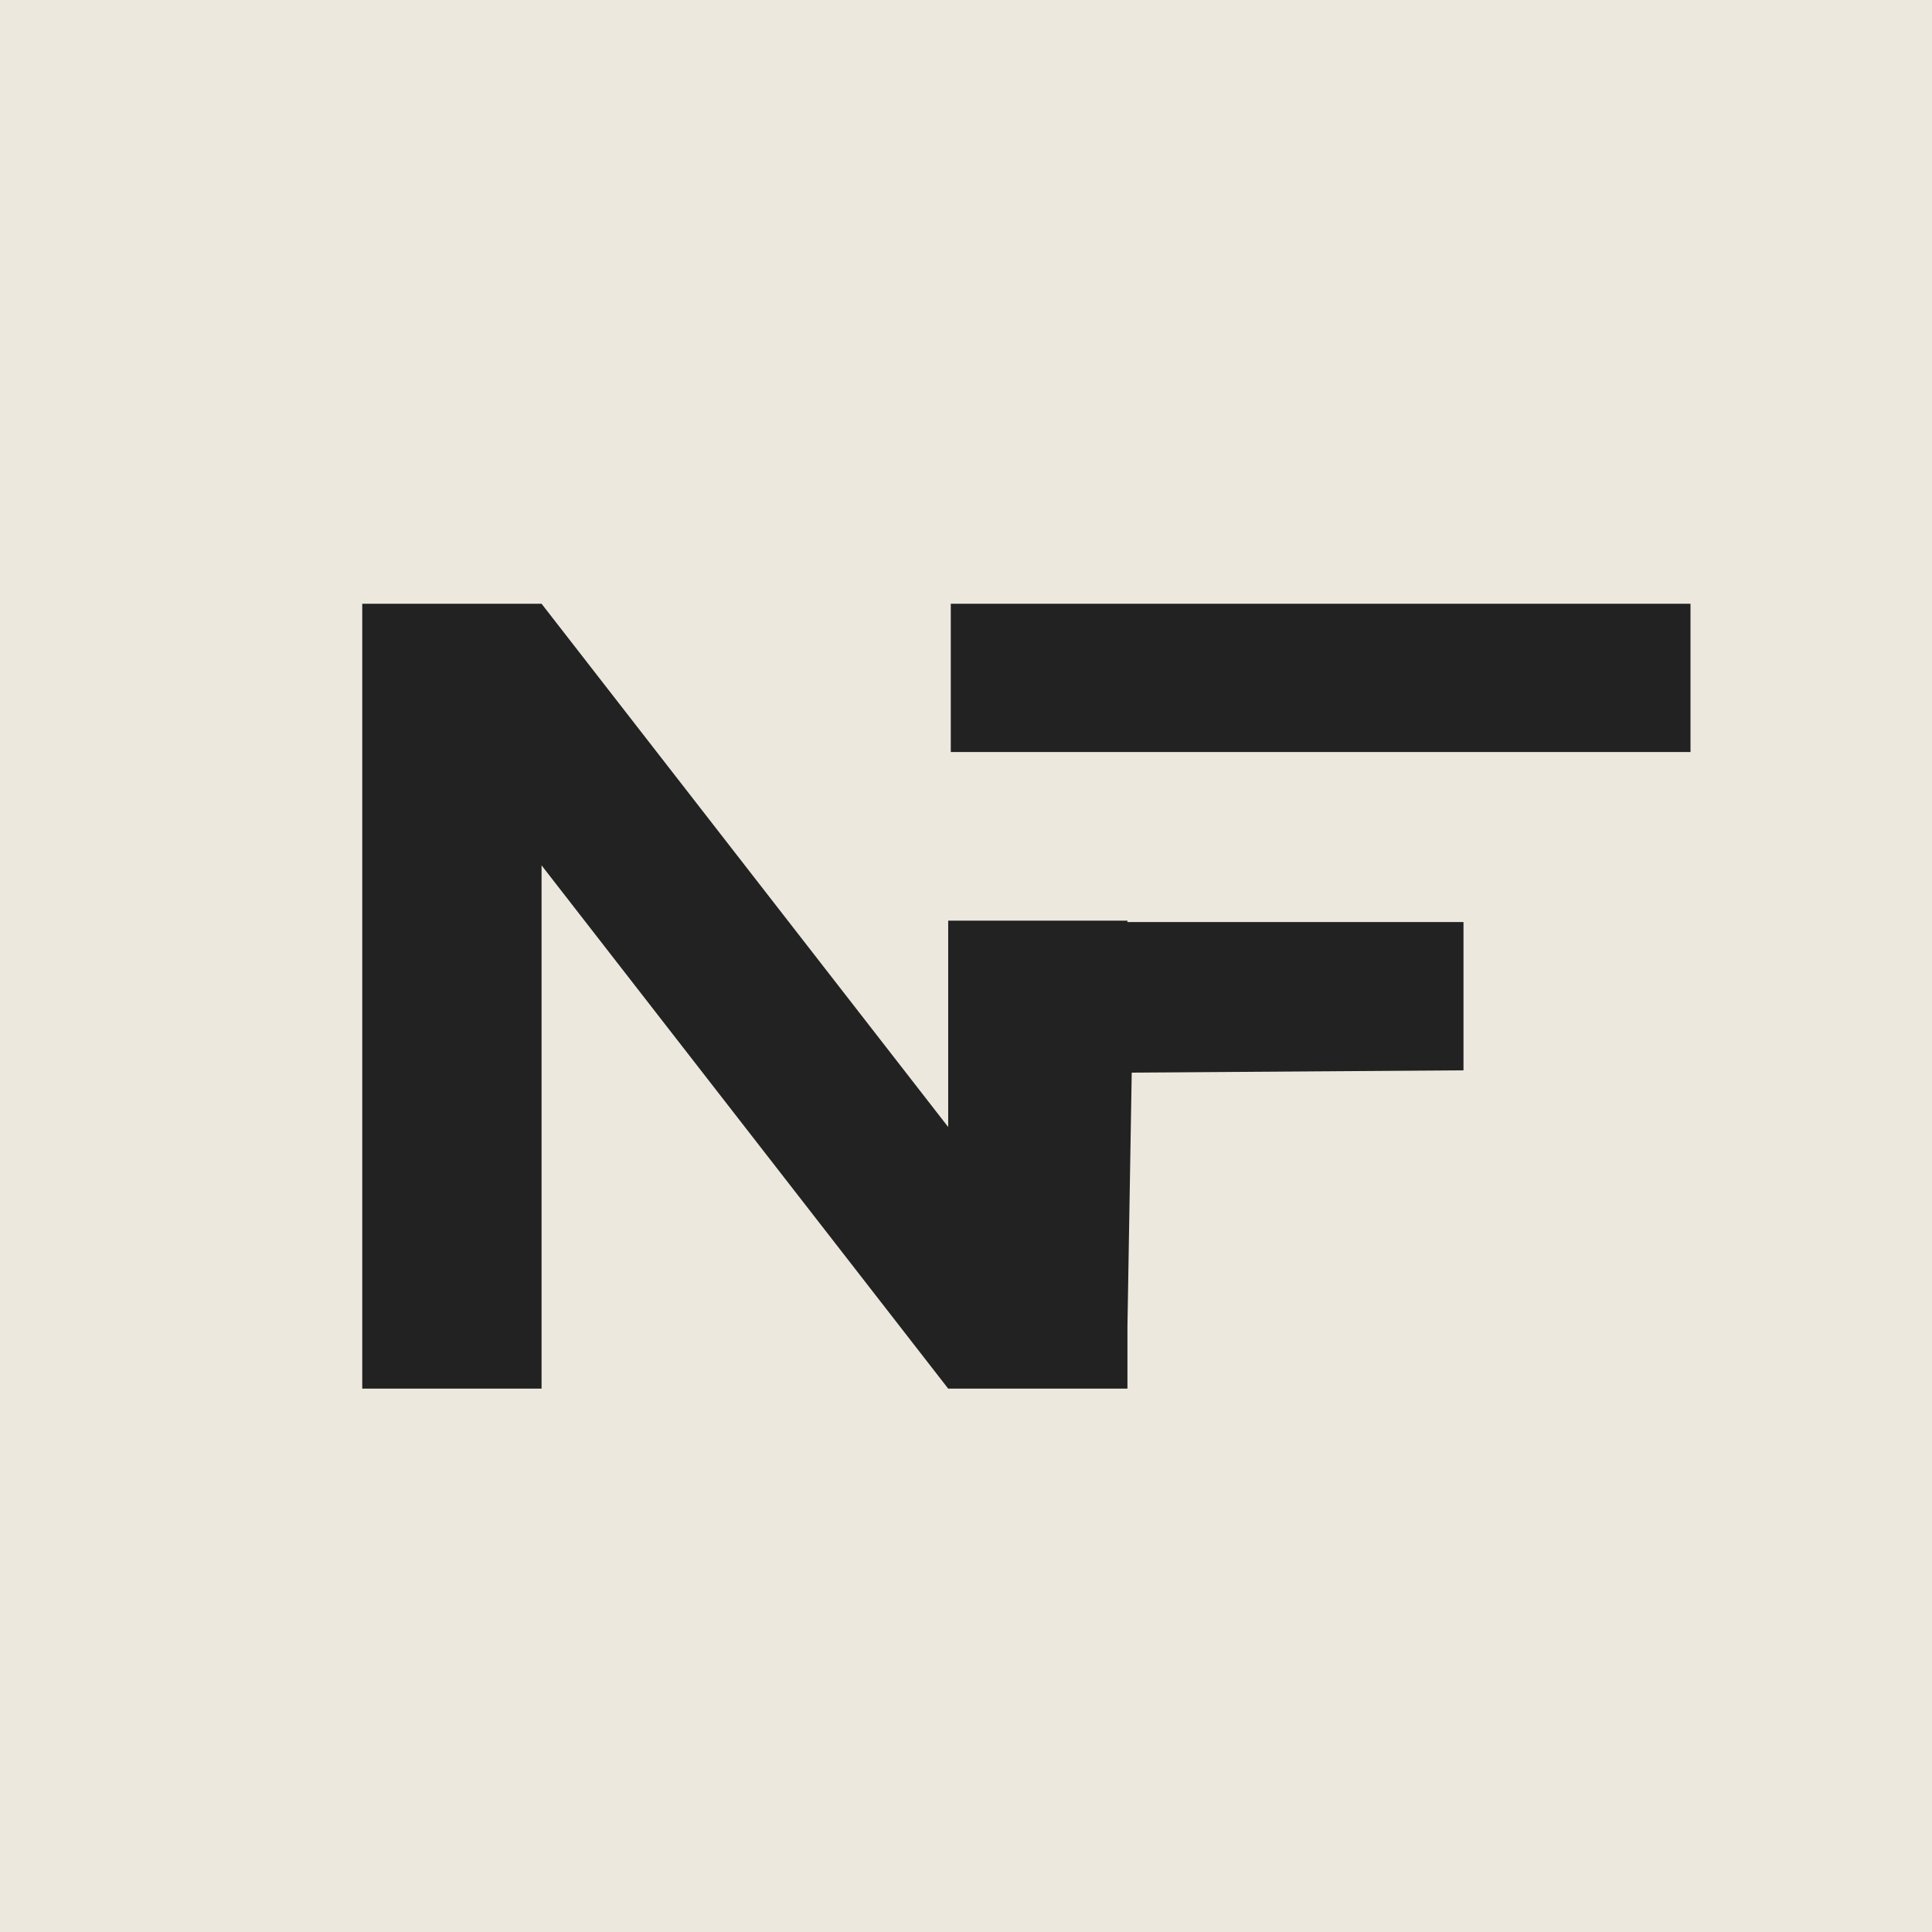<?xml version="1.0" encoding="UTF-8"?> <svg xmlns="http://www.w3.org/2000/svg" width="32" height="32" viewBox="0 0 32 32" fill="none"><rect width="32" height="32" fill="#ECE8DE"></rect><path d="M15.705 18.667V15.249H18.674V15.272H24.24V17.728L18.745 17.766L18.674 21.973V23H15.705L8.97 14.333V23H6V10H8.97L15.705 18.667Z" fill="#222222"></path><path d="M28 12.456H15.748V10H28V12.456Z" fill="#222222"></path></svg> 